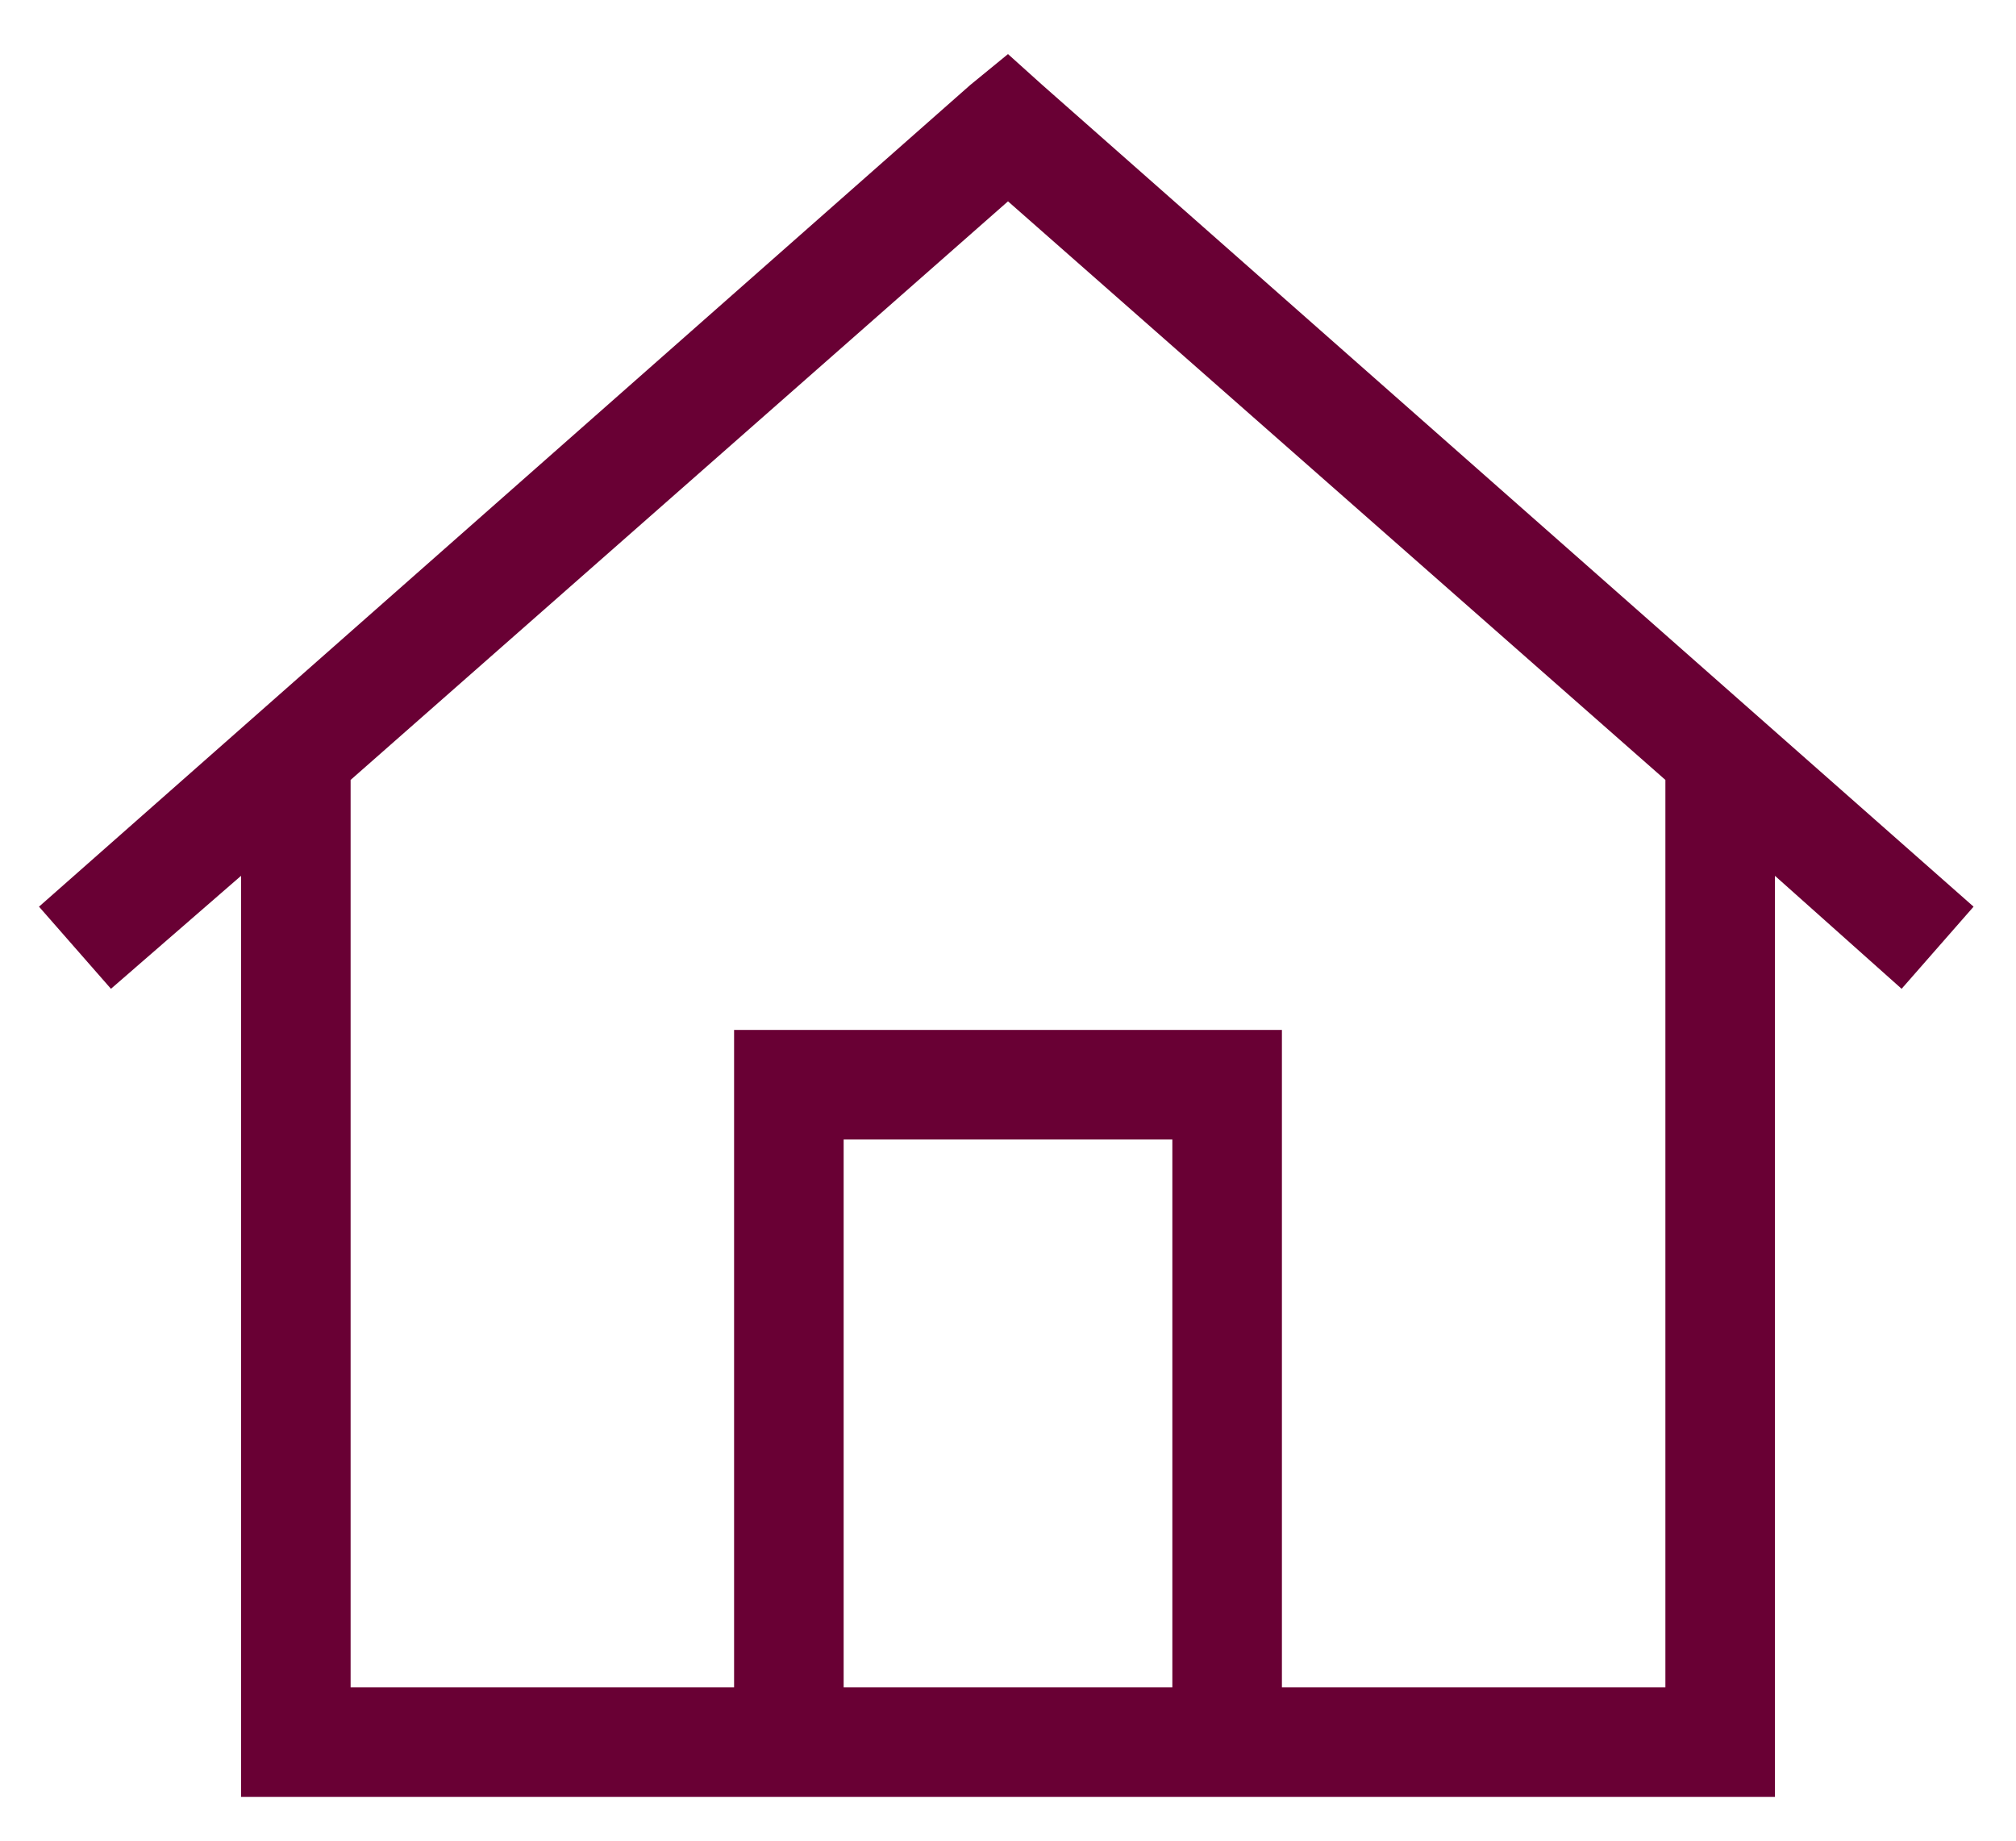 <svg width="23" height="21" viewBox="0 0 23 21" fill="none" xmlns="http://www.w3.org/2000/svg">
<path d="M11.891 0.969L22.516 10.344L21.695 11.281L20.25 9.992V19.875V20.5H19.625H3.375H2.75V19.875V9.992L1.266 11.281L0.445 10.344L11.07 0.969L11.5 0.617L11.891 0.969ZM4 19.25H8.375V12.375V11.75H9H14H14.625V12.375V19.25H19V8.898L11.5 2.297L4 8.898V19.25ZM9.625 19.25H13.375V13H9.625V19.25Z" fill="#690034"/>
</svg>
